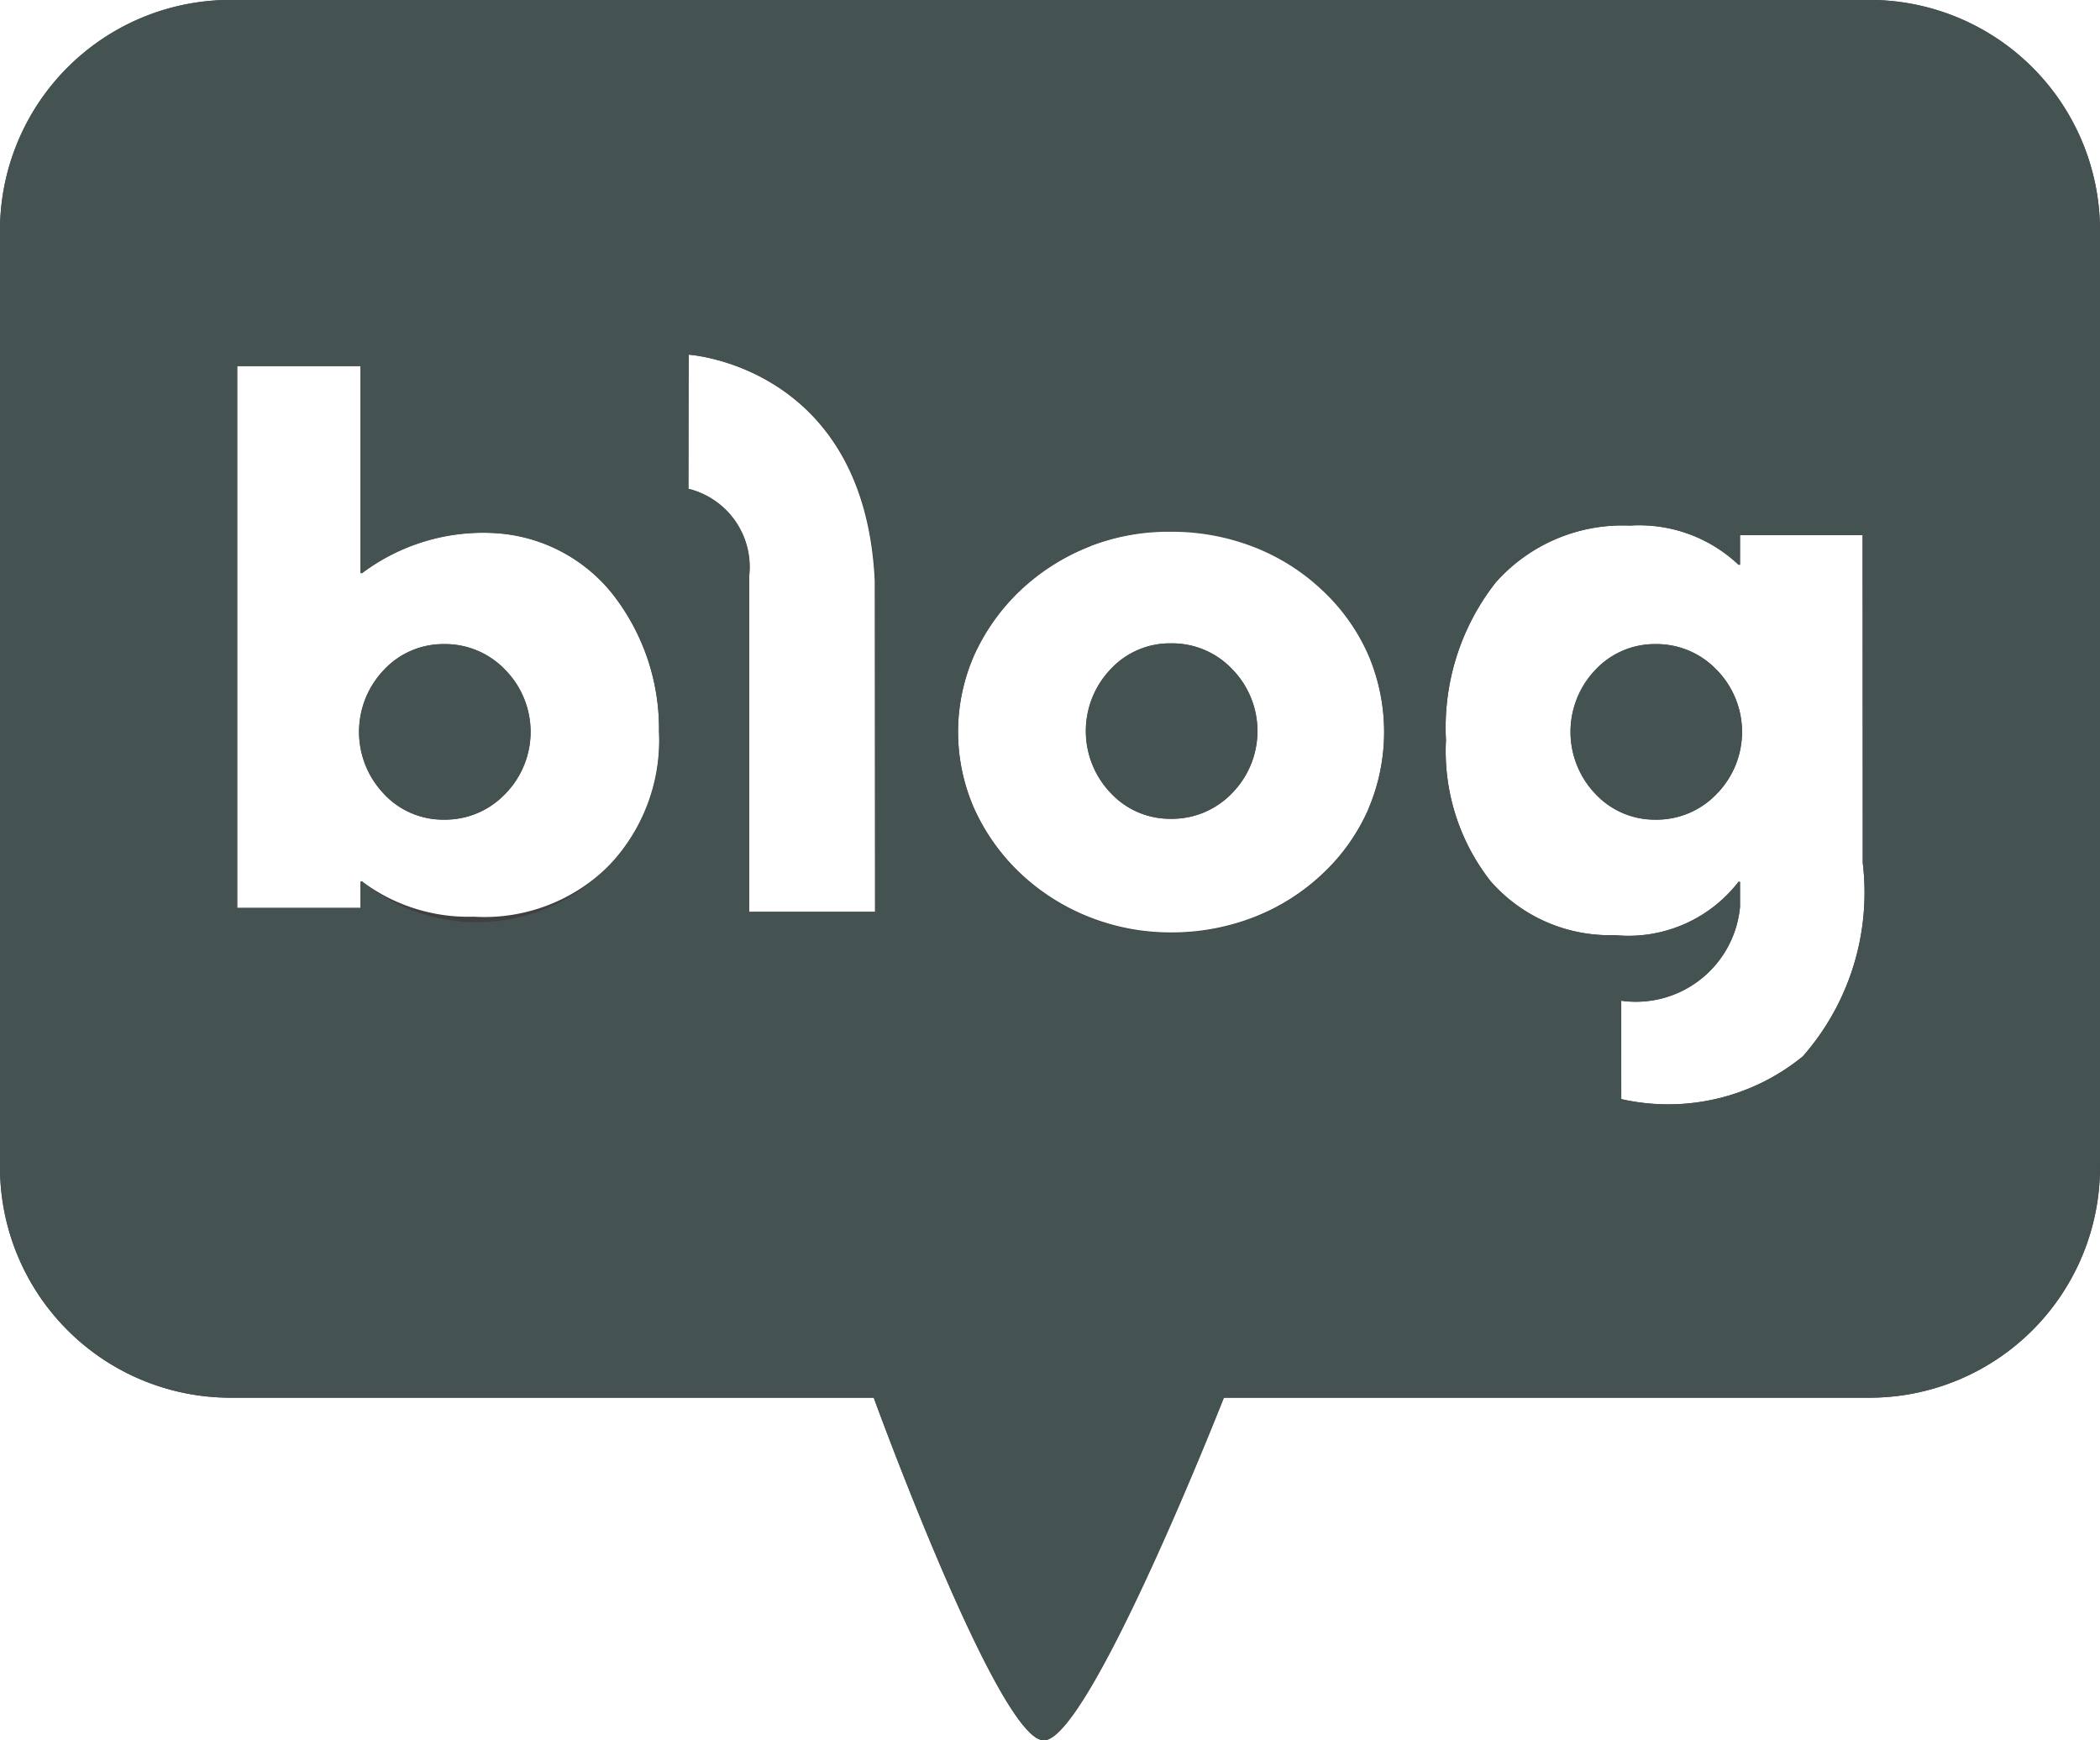 <svg xmlns="http://www.w3.org/2000/svg" xmlns:xlink="http://www.w3.org/1999/xlink" width="35" height="29" viewBox="0 0 35 29">
  <defs>
    <clipPath id="clip-path">
      <rect id="사각형_11" data-name="사각형 11" width="35" height="29" fill="none"/>
    </clipPath>
  </defs>
  <g id="벡터_고급_개체" data-name="벡터 고급 개체" transform="translate(-1434 -894)">
    <g id="벡터_고급_개체-2" data-name="벡터 고급 개체" transform="translate(1434 894)">
      <g id="그룹_22" data-name="그룹 22">
        <g id="그룹_21" data-name="그룹 21" clip-path="url(#clip-path)">
          <path id="패스_19" data-name="패스 19" d="M7.4,10.734a1.352,1.352,0,0,0-1,.427,1.494,1.494,0,0,0,0,2.07,1.35,1.35,0,0,0,1,.428,1.383,1.383,0,0,0,1.018-.428,1.475,1.475,0,0,0,0-2.07A1.384,1.384,0,0,0,7.4,10.734" fill="#404041"/>
          <path id="패스_20" data-name="패스 20" d="M19.516,10.721a1.344,1.344,0,0,0-1,.427,1.491,1.491,0,0,0,0,2.069,1.348,1.348,0,0,0,1,.427,1.384,1.384,0,0,0,1.019-.427,1.475,1.475,0,0,0,0-2.069,1.38,1.38,0,0,0-1.019-.427" fill="#404041"/>
          <path id="패스_21" data-name="패스 21" d="M27.593,10.734a1.353,1.353,0,0,0-1,.427,1.494,1.494,0,0,0,0,2.07,1.352,1.352,0,0,0,1,.428,1.384,1.384,0,0,0,1.018-.428,1.475,1.475,0,0,0,0-2.07,1.385,1.385,0,0,0-1.018-.427" fill="#404041"/>
          <path id="패스_22" data-name="패스 22" d="M31.184,0H3.816A3.843,3.843,0,0,0,0,3.846v15.6A3.842,3.842,0,0,0,3.816,23.29H14.562S16.638,29,17.394,29s3-5.71,3-5.71H31.184A3.842,3.842,0,0,0,35,19.445V3.846A3.843,3.843,0,0,0,31.184,0M10.173,14.4a2.943,2.943,0,0,1-2.279.875,2.955,2.955,0,0,1-1.859-.587H6.009v.439H3.954V6.1H6.009V9.548h.026A3.36,3.36,0,0,1,8.2,8.879a2.709,2.709,0,0,1,1.984.985,3.636,3.636,0,0,1,.8,2.321,2.978,2.978,0,0,1-.811,2.216m4.41.794h-2.1V9.605a1.342,1.342,0,0,0-1.011-1.46V5.91s2.937.181,3.107,3.767Zm8.223-1.713a3.28,3.28,0,0,1-.77,1.083,3.506,3.506,0,0,1-1.148.721,3.77,3.77,0,0,1-1.37.251,3.671,3.671,0,0,1-1.348-.251,3.6,3.6,0,0,1-1.149-.721,3.432,3.432,0,0,1-.787-1.1,3.177,3.177,0,0,1,0-2.547,3.448,3.448,0,0,1,.787-1.1A3.6,3.6,0,0,1,18.17,9.1a3.666,3.666,0,0,1,1.348-.251,3.765,3.765,0,0,1,1.37.251,3.506,3.506,0,0,1,1.148.722,3.279,3.279,0,0,1,.77,1.083,3.279,3.279,0,0,1,0,2.573m8.24.9a4.134,4.134,0,0,1-1,3.225,3.547,3.547,0,0,1-3.025.711v-1.64A1.743,1.743,0,0,0,29,15.113v-.42h-.025a2.317,2.317,0,0,1-2.063.889,2.638,2.638,0,0,1-2.07-.9,3.513,3.513,0,0,1-.743-2.351,3.912,3.912,0,0,1,.828-2.624,2.823,2.823,0,0,1,2.237-.95,2.409,2.409,0,0,1,1.811.653H29V8.917h2.042Z" fill="#404041"/>
        </g>
      </g>
    </g>
    <path id="Color_Overlay" data-name="Color Overlay" d="M1448.562,917.29h-10.746a3.842,3.842,0,0,1-3.816-3.846v-15.6a3.843,3.843,0,0,1,3.816-3.846h27.368a3.843,3.843,0,0,1,3.816,3.846v15.6a3.842,3.842,0,0,1-3.816,3.846H1454.4s-2.245,5.71-3,5.71S1448.562,917.29,1448.562,917.29Zm12.459-4.975a3.547,3.547,0,0,0,3.025-.711,4.133,4.133,0,0,0,1-3.225v-5.463H1463v.495h-.024a2.411,2.411,0,0,0-1.812-.652,2.824,2.824,0,0,0-2.237.949,3.914,3.914,0,0,0-.827,2.624,3.513,3.513,0,0,0,.742,2.351,2.638,2.638,0,0,0,2.071.9,2.321,2.321,0,0,0,2.063-.889H1463v.42a1.743,1.743,0,0,1-1.983,1.562Zm-8.851-9.211a3.59,3.59,0,0,0-1.149.722,3.455,3.455,0,0,0-.787,1.1,3.18,3.18,0,0,0,0,2.548,3.448,3.448,0,0,0,.787,1.1,3.617,3.617,0,0,0,1.149.721,3.678,3.678,0,0,0,1.348.251,3.779,3.779,0,0,0,1.37-.251,3.531,3.531,0,0,0,1.147-.721,3.3,3.3,0,0,0,.771-1.084,3.282,3.282,0,0,0,0-2.573,3.293,3.293,0,0,0-.771-1.083,3.505,3.505,0,0,0-1.147-.722,3.759,3.759,0,0,0-1.37-.251A3.66,3.66,0,0,0,1452.17,903.1Zm-12.136,5.584a3.038,3.038,0,0,0,4.949-2.5,3.636,3.636,0,0,0-.8-2.321,2.709,2.709,0,0,0-1.984-.985,3.363,3.363,0,0,0-2.165.67h-.026V900.1h-2.055v9.031h2.055v-.438Zm5.441-6.543a1.341,1.341,0,0,1,1.012,1.46v5.589h2.1v-5.518c-.169-3.586-3.107-3.767-3.107-3.767Zm15.115,5.084a1.495,1.495,0,0,1,0-2.069,1.354,1.354,0,0,1,1-.428,1.383,1.383,0,0,1,1.018.428,1.474,1.474,0,0,1,0,2.069,1.38,1.38,0,0,1-1.018.427A1.351,1.351,0,0,1,1460.59,907.23Zm-20.188,0a1.492,1.492,0,0,1,0-2.069,1.349,1.349,0,0,1,1-.428,1.384,1.384,0,0,1,1.018.428,1.474,1.474,0,0,1,0,2.069,1.381,1.381,0,0,1-1.018.427A1.346,1.346,0,0,1,1440.4,907.23Zm12.111-.013a1.492,1.492,0,0,1,0-2.069,1.344,1.344,0,0,1,1-.427,1.378,1.378,0,0,1,1.019.427,1.475,1.475,0,0,1,0,2.069,1.382,1.382,0,0,1-1.019.427A1.347,1.347,0,0,1,1452.514,907.217Z" fill="#445251"/>
  </g>
</svg>
